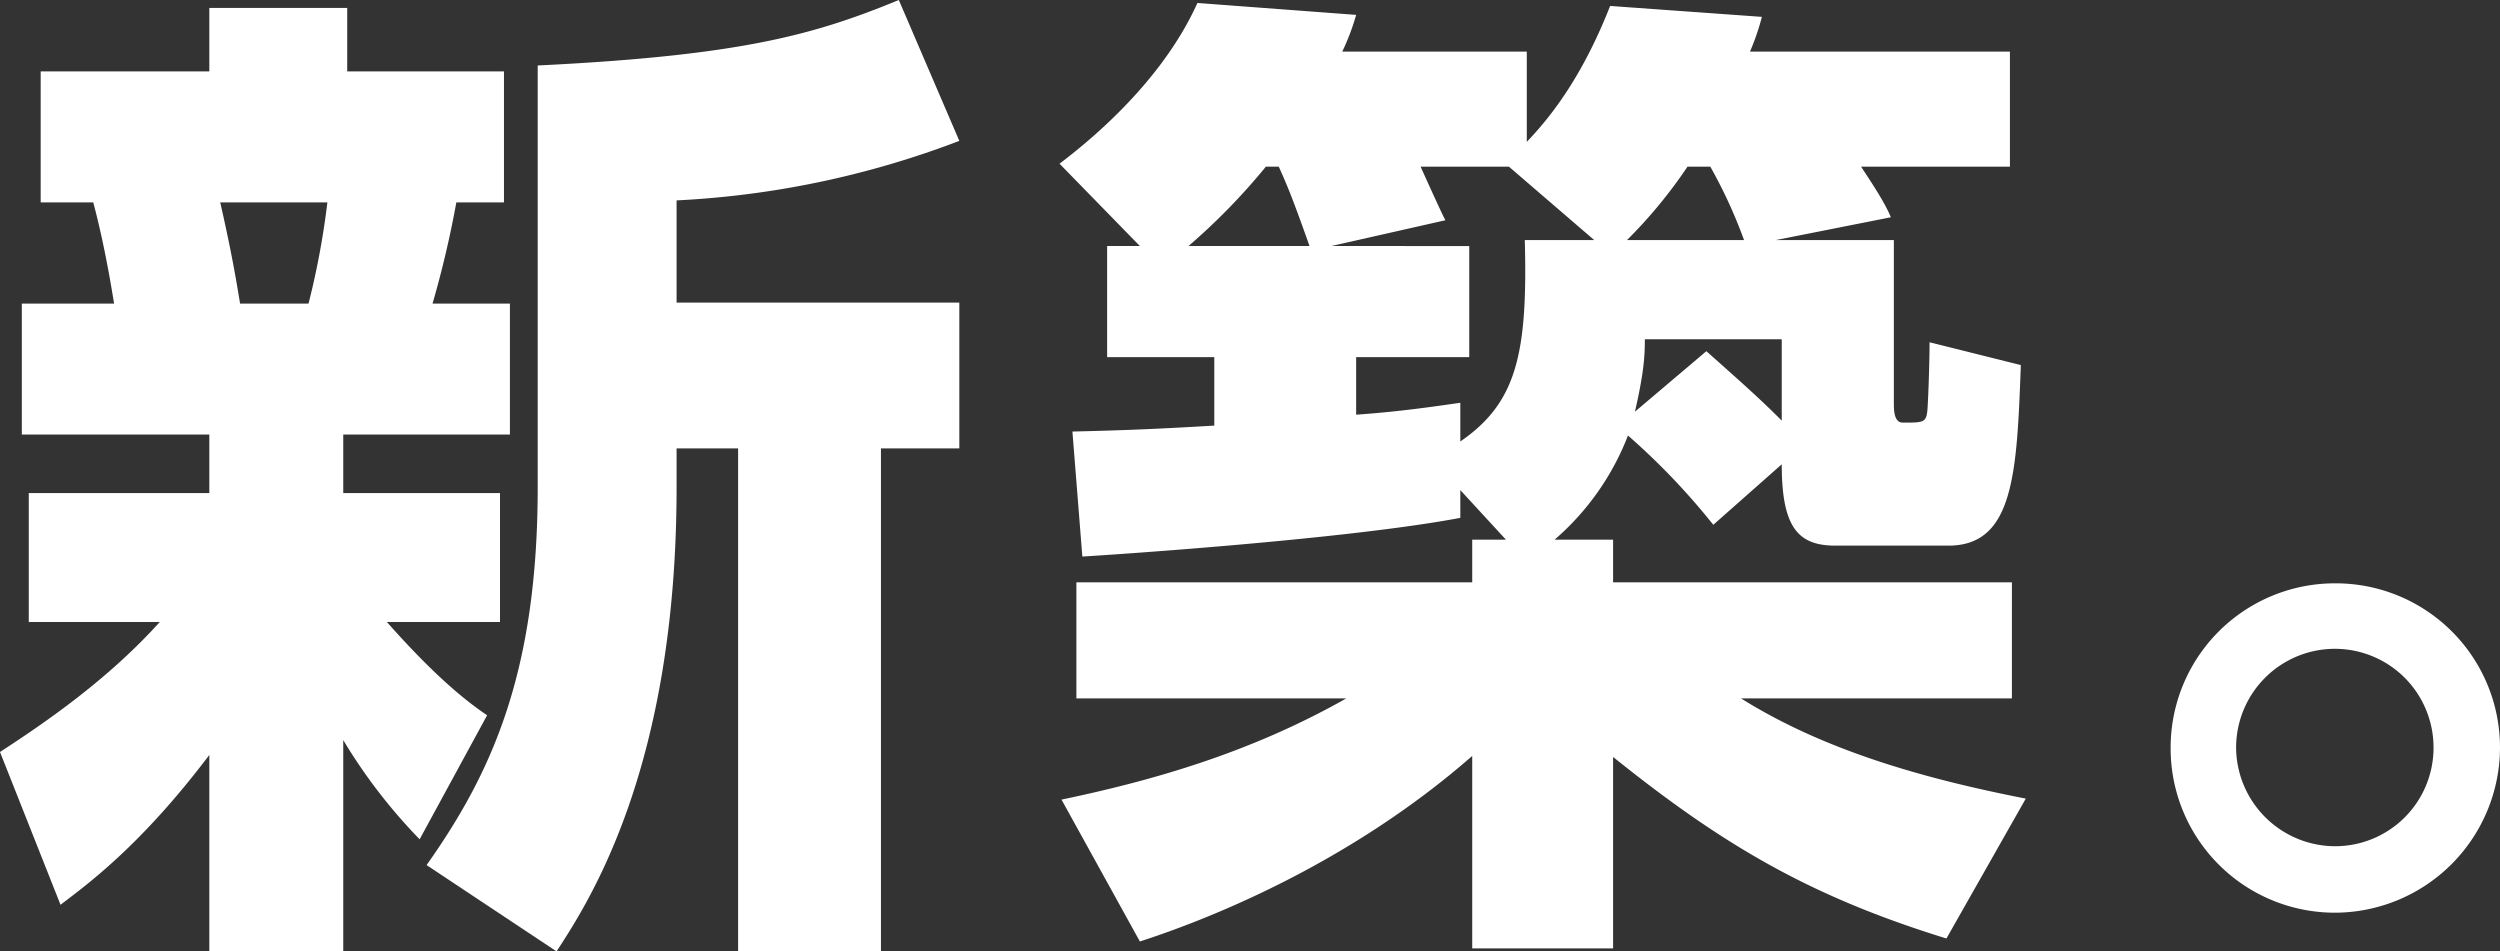 <svg xmlns="http://www.w3.org/2000/svg" width="428.4" height="163.03" viewBox="0 0 428.4 163.03">
  <rect x="0" y="0" width="428.4" height="163.03" fill="#333333" stroke="none"/>
  <path id="パス_1116" data-name="パス 1116" d="M11.22,8.16c4.93-3.74,13.94-10.37,25.5-25.67V16.15H59.67V-20.06a92.811,92.811,0,0,0,13.09,17L84.32-24.31c-2.72-1.87-7.99-5.61-17.17-15.98H86.53v-22.1H59.67V-72.42H88.23V-94.86H74.97a174.265,174.265,0,0,0,4.08-17.34h8.16v-22.44H60.35v-10.88H36.72v10.88H7.82v22.44h9.01c2.04,7.65,3.23,15.3,3.57,17.34H4.59v22.44H36.72v10.03H5.78v22.1H28.22C19.21-30.26,8.16-22.78.85-18.02ZM56.95-112.2a136.219,136.219,0,0,1-3.23,17.34H41.99c-.68-4.08-1.36-8.33-3.4-17.34Zm97.92-34.68c-14.45,5.95-27.03,9.52-61.88,11.22v72.25c0,31.96-7.99,49.13-19.04,64.77L96.22,16.15c5.78-8.84,20.57-31.79,20.57-79.56v-6.63h10.54V16.15h24.48V-70.04h13.43V-95.03H116.79v-17.51a157.051,157.051,0,0,0,48.45-10.2ZM258.91-54.4h-5.78v7.31H185.3V-27.2h46.24c-16.49,9.35-33.32,14.11-48.79,17.34l13.43,24.31c10.54-3.4,35.19-12.75,56.95-31.79V15.64h24.14V-17.17c19.04,15.3,34,23.97,57.12,31.11l13.6-23.97c-16.49-3.23-34.17-7.99-48.79-17.17h46.41V-47.09H277.27V-54.4H267.24a44.924,44.924,0,0,0,12.58-17.85,118.5,118.5,0,0,1,14.62,15.3l11.73-10.37c0,10.71,2.72,13.94,9.18,13.94h19.38c11.22,0,11.73-12.41,12.41-30.94L331.5-88.23c0,2.72-.17,8.5-.34,11.22-.17,2.55-.51,2.55-4.25,2.55-1.53,0-1.53-2.21-1.53-3.4v-27.88H305.15l19.72-3.91c-1.19-2.89-3.91-6.8-5.1-8.67h25.5v-19.72H300.73a41.414,41.414,0,0,0,2.04-5.95l-26.01-1.87c-4.93,12.58-10.54,19.38-14.28,23.29v-15.47H230.86a39.4,39.4,0,0,0,2.38-6.29l-27.2-2.04c-5.44,12.07-15.98,21.76-23.63,27.54l13.77,14.11h-5.61v19.04h18.36v11.73c-11.39.68-17.17.85-24.31,1.02l1.7,21.42c3.06-.17,45.05-2.89,64.77-6.63V-62.9Zm47.26-34.34V-74.8c-3.23-3.23-5.44-5.27-12.92-11.9L281.01-76.33c1.53-6.63,1.7-9.52,1.7-12.41Zm-44.03-17c.51,19.38-1.36,27.88-11.05,34.51v-6.63c-4.76.68-10.54,1.53-17.85,2.04v-9.86h19.38v-19.04H228.99l19.55-4.42c-.17-.17-2.89-6.12-4.25-9.18h15.13l14.62,12.58Zm17.51,0a82.784,82.784,0,0,0,10.37-12.58h3.91a84.223,84.223,0,0,1,5.78,12.58Zm-75.14,1.02a108.767,108.767,0,0,0,13.26-13.6h2.21c1.53,3.4,2.38,5.44,5.27,13.6Zm196.52,57.8A28.15,28.15,0,0,0,372.81-18.7,28.15,28.15,0,0,0,401.03,9.52,28.369,28.369,0,0,0,429.25-18.7,28.15,28.15,0,0,0,401.03-46.92Zm0,11.22a16.905,16.905,0,0,1,16.83,17A16.868,16.868,0,0,1,401.03-1.87a17.015,17.015,0,0,1-17-16.83A16.941,16.941,0,0,1,401.03-35.7Z" transform="translate(-0.85 146.88)" fill="#fff"/>
</svg>

